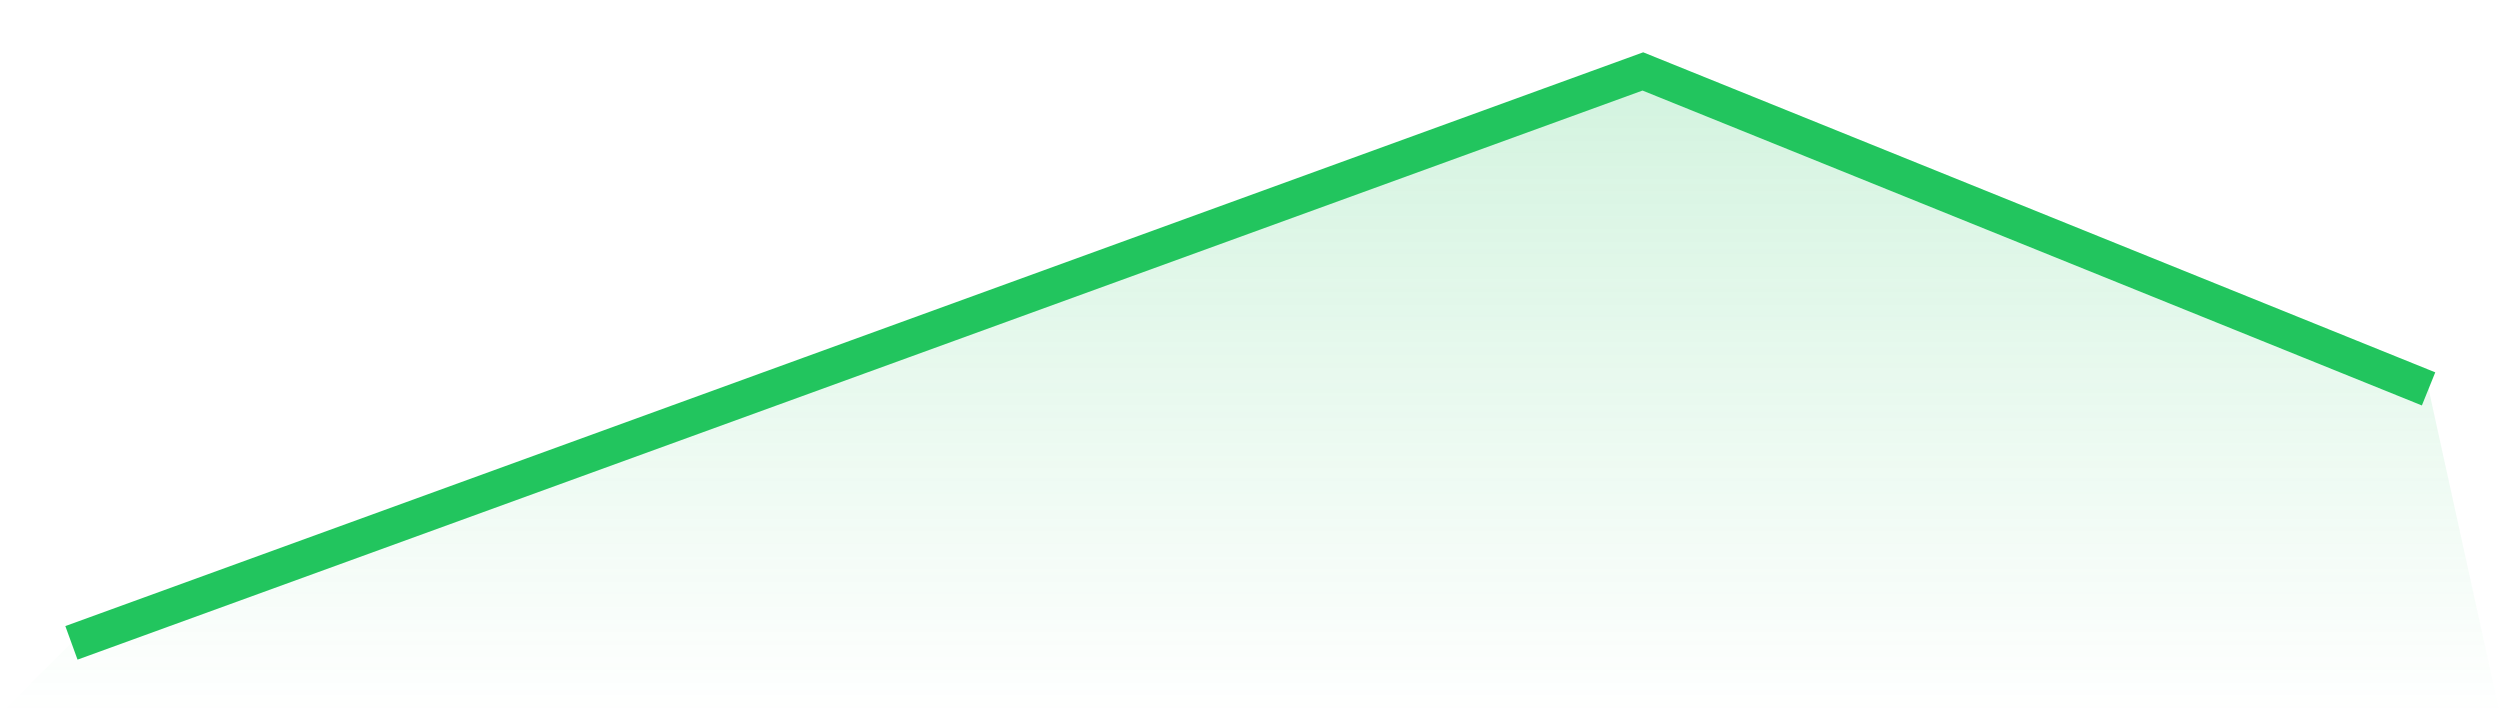 <svg viewBox="0 0 140 40" xmlns="http://www.w3.org/2000/svg">
<defs>
<linearGradient id="gradient" x1="0" x2="0" y1="0" y2="1">
<stop offset="0%" stop-color="#22c55e" stop-opacity="0.2"/>
<stop offset="100%" stop-color="#22c55e" stop-opacity="0"/>
</linearGradient>
</defs>
<path d="M4,36 L4,36 L48,20 L92,4 L136,21.778 L140,40 L0,40 z" fill="url(#gradient)"/>
<path d="M4,36 L4,36 L48,20 L92,4 L136,21.778" fill="none" stroke="#22c55e" stroke-width="2"/>
</svg>